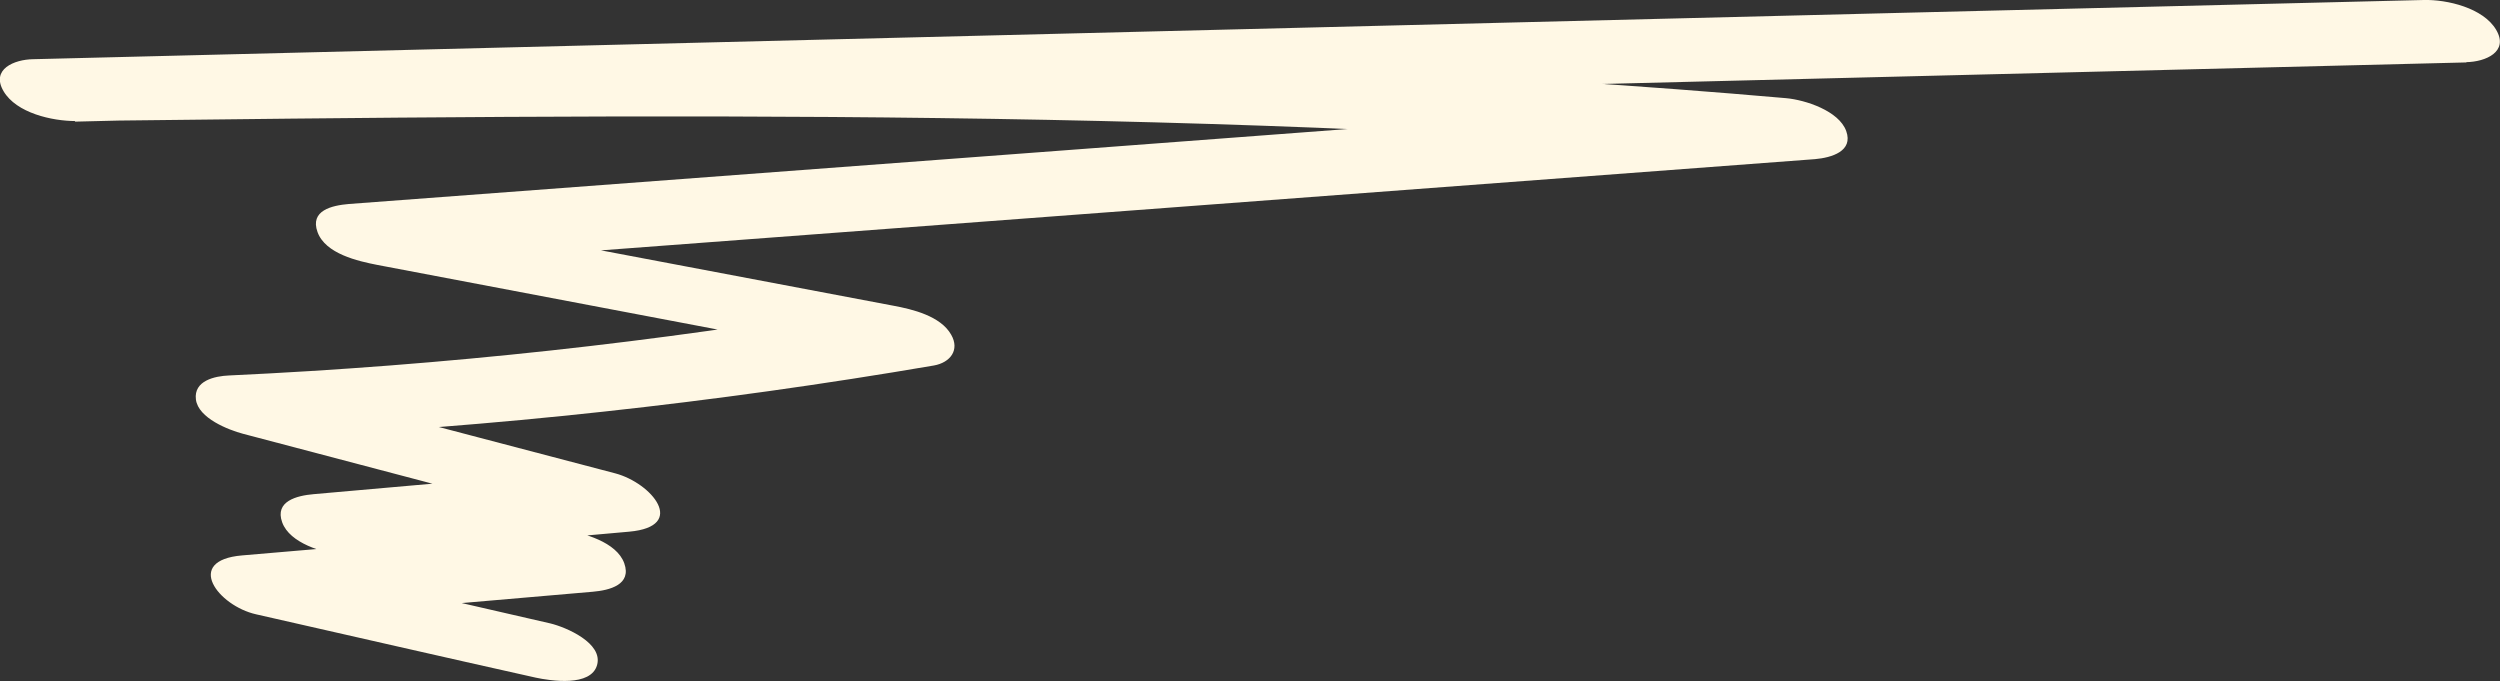 <?xml version="1.0" encoding="UTF-8"?> <svg xmlns="http://www.w3.org/2000/svg" width="598" height="163" viewBox="0 0 598 163" fill="none"><rect x="0" y="0" width="598" height="163" fill="#333333" stroke="none"/> <g clip-path="url(#clip0_419_49)"> <path d="M589.958 14.933C441.193 18.648 292.357 22.364 143.591 26.01C101.697 27.061 59.871 28.043 17.977 29.095L7.835 14.302C147.718 12.689 287.811 11.287 427.274 23.486C431.82 23.907 439.864 26.501 441.612 31.338C443.361 36.175 438.115 37.718 434.129 38.068C320.613 46.621 207.028 55.104 93.513 63.658L86.659 49.075L213.673 73.122C218.219 73.963 225.003 75.576 227.521 80.063C229.62 83.708 227.311 86.723 223.395 87.424C170.939 96.398 117.993 102.147 64.837 104.67L61.48 90.719L147.159 113.224C155.901 115.537 164.504 125.913 150.516 127.175C128.694 129.138 106.942 131.031 85.12 132.994L78.266 118.271L134.849 126.754C139.535 127.455 147.508 129.629 149.327 134.747C151.145 139.864 145.83 141.196 141.773 141.547C117.224 143.65 92.674 145.824 68.125 147.857L64.767 133.765C87.079 138.883 109.32 144.001 131.631 149.119C135.408 150.03 144.291 153.816 142.822 159.074C141.353 164.332 131.701 162.86 128.134 162.089C105.823 157.111 83.512 151.993 61.27 146.945C52.178 144.912 43.925 134.046 57.913 132.854C82.463 130.75 107.012 128.647 131.562 126.614L138.486 141.407L81.903 132.854C77.217 132.153 69.314 129.979 67.495 124.932C65.677 119.884 70.992 118.552 75.049 118.201C96.871 116.308 118.622 114.345 140.444 112.382L143.801 126.334L58.123 103.759C54.696 102.848 47.422 100.043 46.862 95.556C46.303 91.07 51.339 89.948 54.836 89.808C106.103 87.424 157.02 81.885 207.588 73.192L217.31 87.494L90.296 63.377C85.61 62.466 77.847 60.713 75.958 55.525C74.07 50.337 79.385 49.145 83.442 48.795C196.957 40.312 310.542 31.759 424.057 23.206L430.911 37.788C293.616 25.729 155.691 27.342 18.046 28.954C12.521 28.954 3.918 27.061 0.841 21.803C-2.237 16.545 3.429 14.232 7.905 14.162C156.671 10.446 305.436 6.8 454.202 3.085L579.747 -8.62305e-05C585.342 -0.14 594.015 1.893 597.092 7.151C600.17 12.409 594.504 14.793 589.958 14.863V14.933Z" fill="#FFF8E5"></path> </g> <defs> <clipPath id="clip0_419_49"> <rect width="598" height="163" fill="white"></rect> </clipPath> </defs> </svg> 
